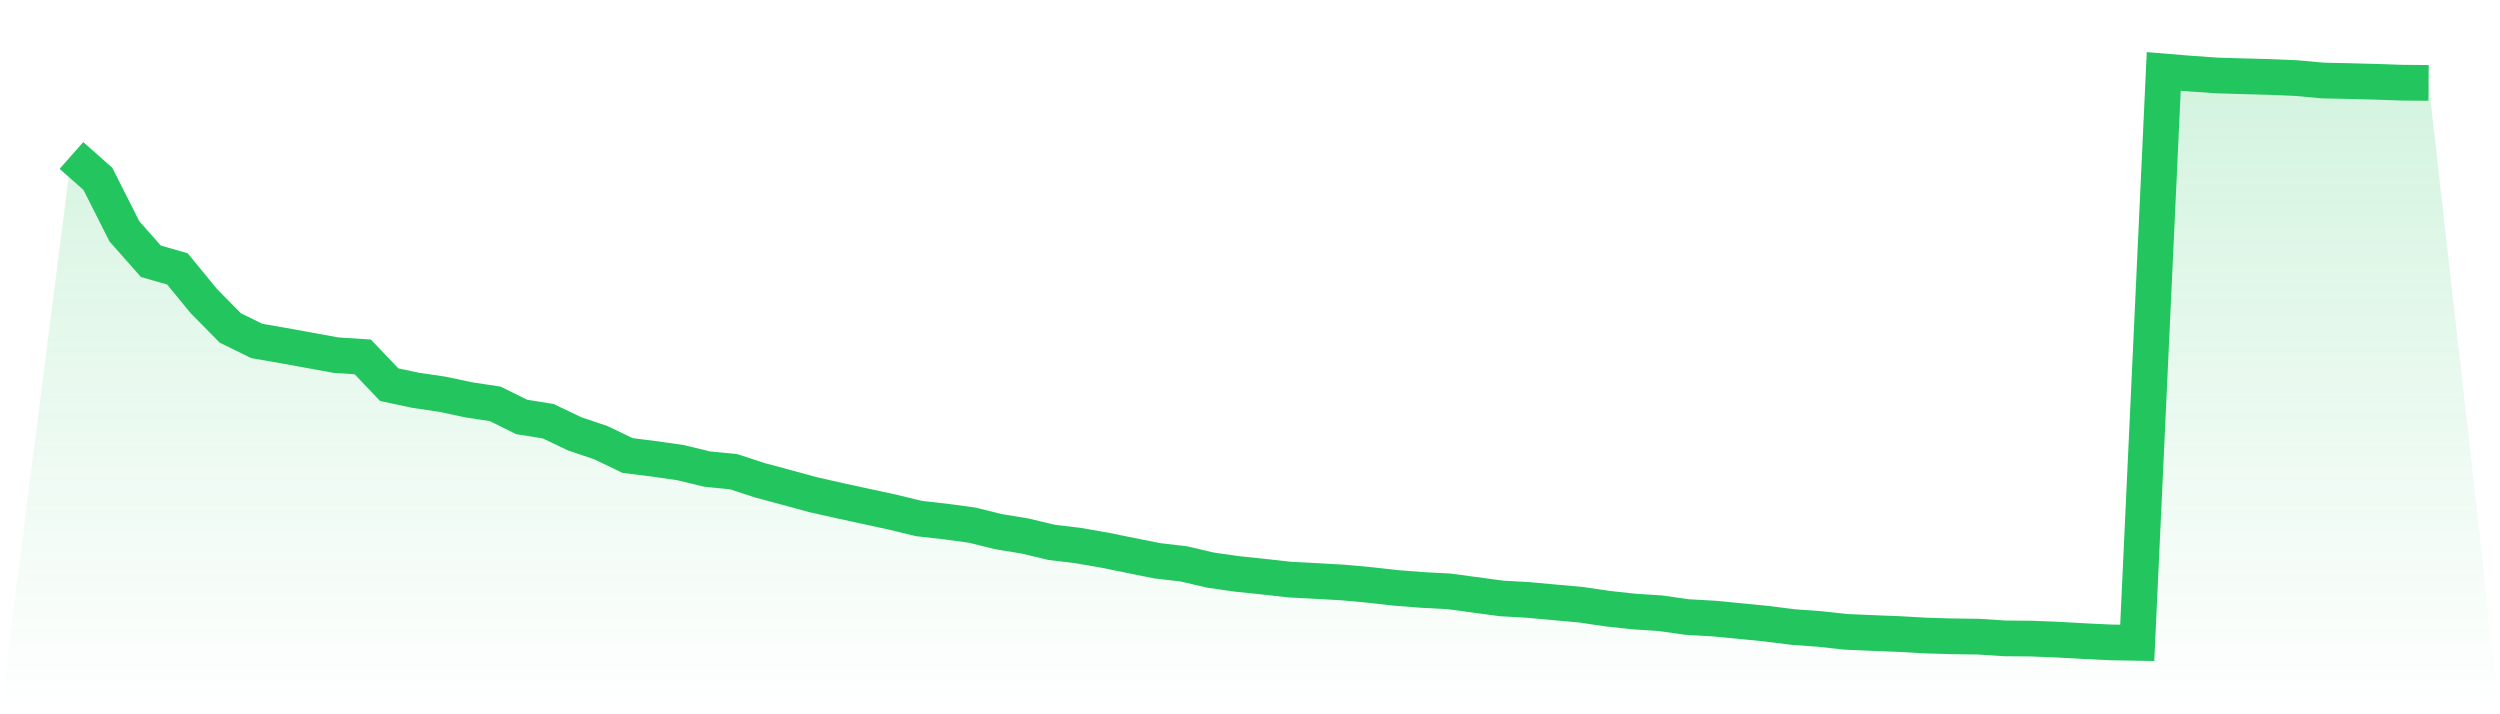 <svg viewBox="0 0 140 40" xmlns="http://www.w3.org/2000/svg">
<defs>
<linearGradient id="gradient" x1="0" x2="0" y1="0" y2="1">
<stop offset="0%" stop-color="#22c55e" stop-opacity="0.2"/>
<stop offset="100%" stop-color="#22c55e" stop-opacity="0"/>
</linearGradient>
</defs>
<path d="M4,8.706 L4,8.706 L5.483,10.017 L6.966,12.955 L8.449,14.632 L9.933,15.057 L11.416,16.863 L12.899,18.367 L14.382,19.094 L15.865,19.351 L17.348,19.621 L18.831,19.891 L20.315,19.987 L21.798,21.543 L23.281,21.858 L24.764,22.076 L26.247,22.391 L27.73,22.616 L29.213,23.349 L30.697,23.587 L32.18,24.294 L33.663,24.796 L35.146,25.509 L36.629,25.695 L38.112,25.908 L39.596,26.268 L41.079,26.415 L42.562,26.898 L44.045,27.296 L45.528,27.701 L47.011,28.035 L48.494,28.357 L49.978,28.678 L51.461,29.038 L52.944,29.205 L54.427,29.405 L55.91,29.771 L57.393,30.015 L58.876,30.369 L60.36,30.549 L61.843,30.806 L63.326,31.108 L64.809,31.404 L66.292,31.577 L67.775,31.924 L69.258,32.137 L70.742,32.291 L72.225,32.458 L73.708,32.535 L75.191,32.619 L76.674,32.754 L78.157,32.921 L79.64,33.037 L81.124,33.114 L82.607,33.313 L84.09,33.512 L85.573,33.596 L87.056,33.731 L88.539,33.866 L90.022,34.084 L91.506,34.245 L92.989,34.342 L94.472,34.554 L95.955,34.637 L97.438,34.779 L98.921,34.926 L100.404,35.113 L101.888,35.222 L103.371,35.383 L104.854,35.447 L106.337,35.505 L107.82,35.589 L109.303,35.634 L110.787,35.653 L112.27,35.749 L113.753,35.762 L115.236,35.82 L116.719,35.904 L118.202,35.974 L119.685,36 L121.169,4 L122.652,4.122 L124.135,4.225 L125.618,4.27 L127.101,4.309 L128.584,4.373 L130.067,4.508 L131.551,4.54 L133.034,4.579 L134.517,4.63 L136,4.643 L140,40 L0,40 z" fill="url(#gradient)"/>
<path d="M4,8.706 L4,8.706 L5.483,10.017 L6.966,12.955 L8.449,14.632 L9.933,15.057 L11.416,16.863 L12.899,18.367 L14.382,19.094 L15.865,19.351 L17.348,19.621 L18.831,19.891 L20.315,19.987 L21.798,21.543 L23.281,21.858 L24.764,22.076 L26.247,22.391 L27.73,22.616 L29.213,23.349 L30.697,23.587 L32.18,24.294 L33.663,24.796 L35.146,25.509 L36.629,25.695 L38.112,25.908 L39.596,26.268 L41.079,26.415 L42.562,26.898 L44.045,27.296 L45.528,27.701 L47.011,28.035 L48.494,28.357 L49.978,28.678 L51.461,29.038 L52.944,29.205 L54.427,29.405 L55.91,29.771 L57.393,30.015 L58.876,30.369 L60.36,30.549 L61.843,30.806 L63.326,31.108 L64.809,31.404 L66.292,31.577 L67.775,31.924 L69.258,32.137 L70.742,32.291 L72.225,32.458 L73.708,32.535 L75.191,32.619 L76.674,32.754 L78.157,32.921 L79.64,33.037 L81.124,33.114 L82.607,33.313 L84.09,33.512 L85.573,33.596 L87.056,33.731 L88.539,33.866 L90.022,34.084 L91.506,34.245 L92.989,34.342 L94.472,34.554 L95.955,34.637 L97.438,34.779 L98.921,34.926 L100.404,35.113 L101.888,35.222 L103.371,35.383 L104.854,35.447 L106.337,35.505 L107.82,35.589 L109.303,35.634 L110.787,35.653 L112.27,35.749 L113.753,35.762 L115.236,35.82 L116.719,35.904 L118.202,35.974 L119.685,36 L121.169,4 L122.652,4.122 L124.135,4.225 L125.618,4.27 L127.101,4.309 L128.584,4.373 L130.067,4.508 L131.551,4.54 L133.034,4.579 L134.517,4.63 L136,4.643" fill="none" stroke="#22c55e" stroke-width="2"/>
</svg>